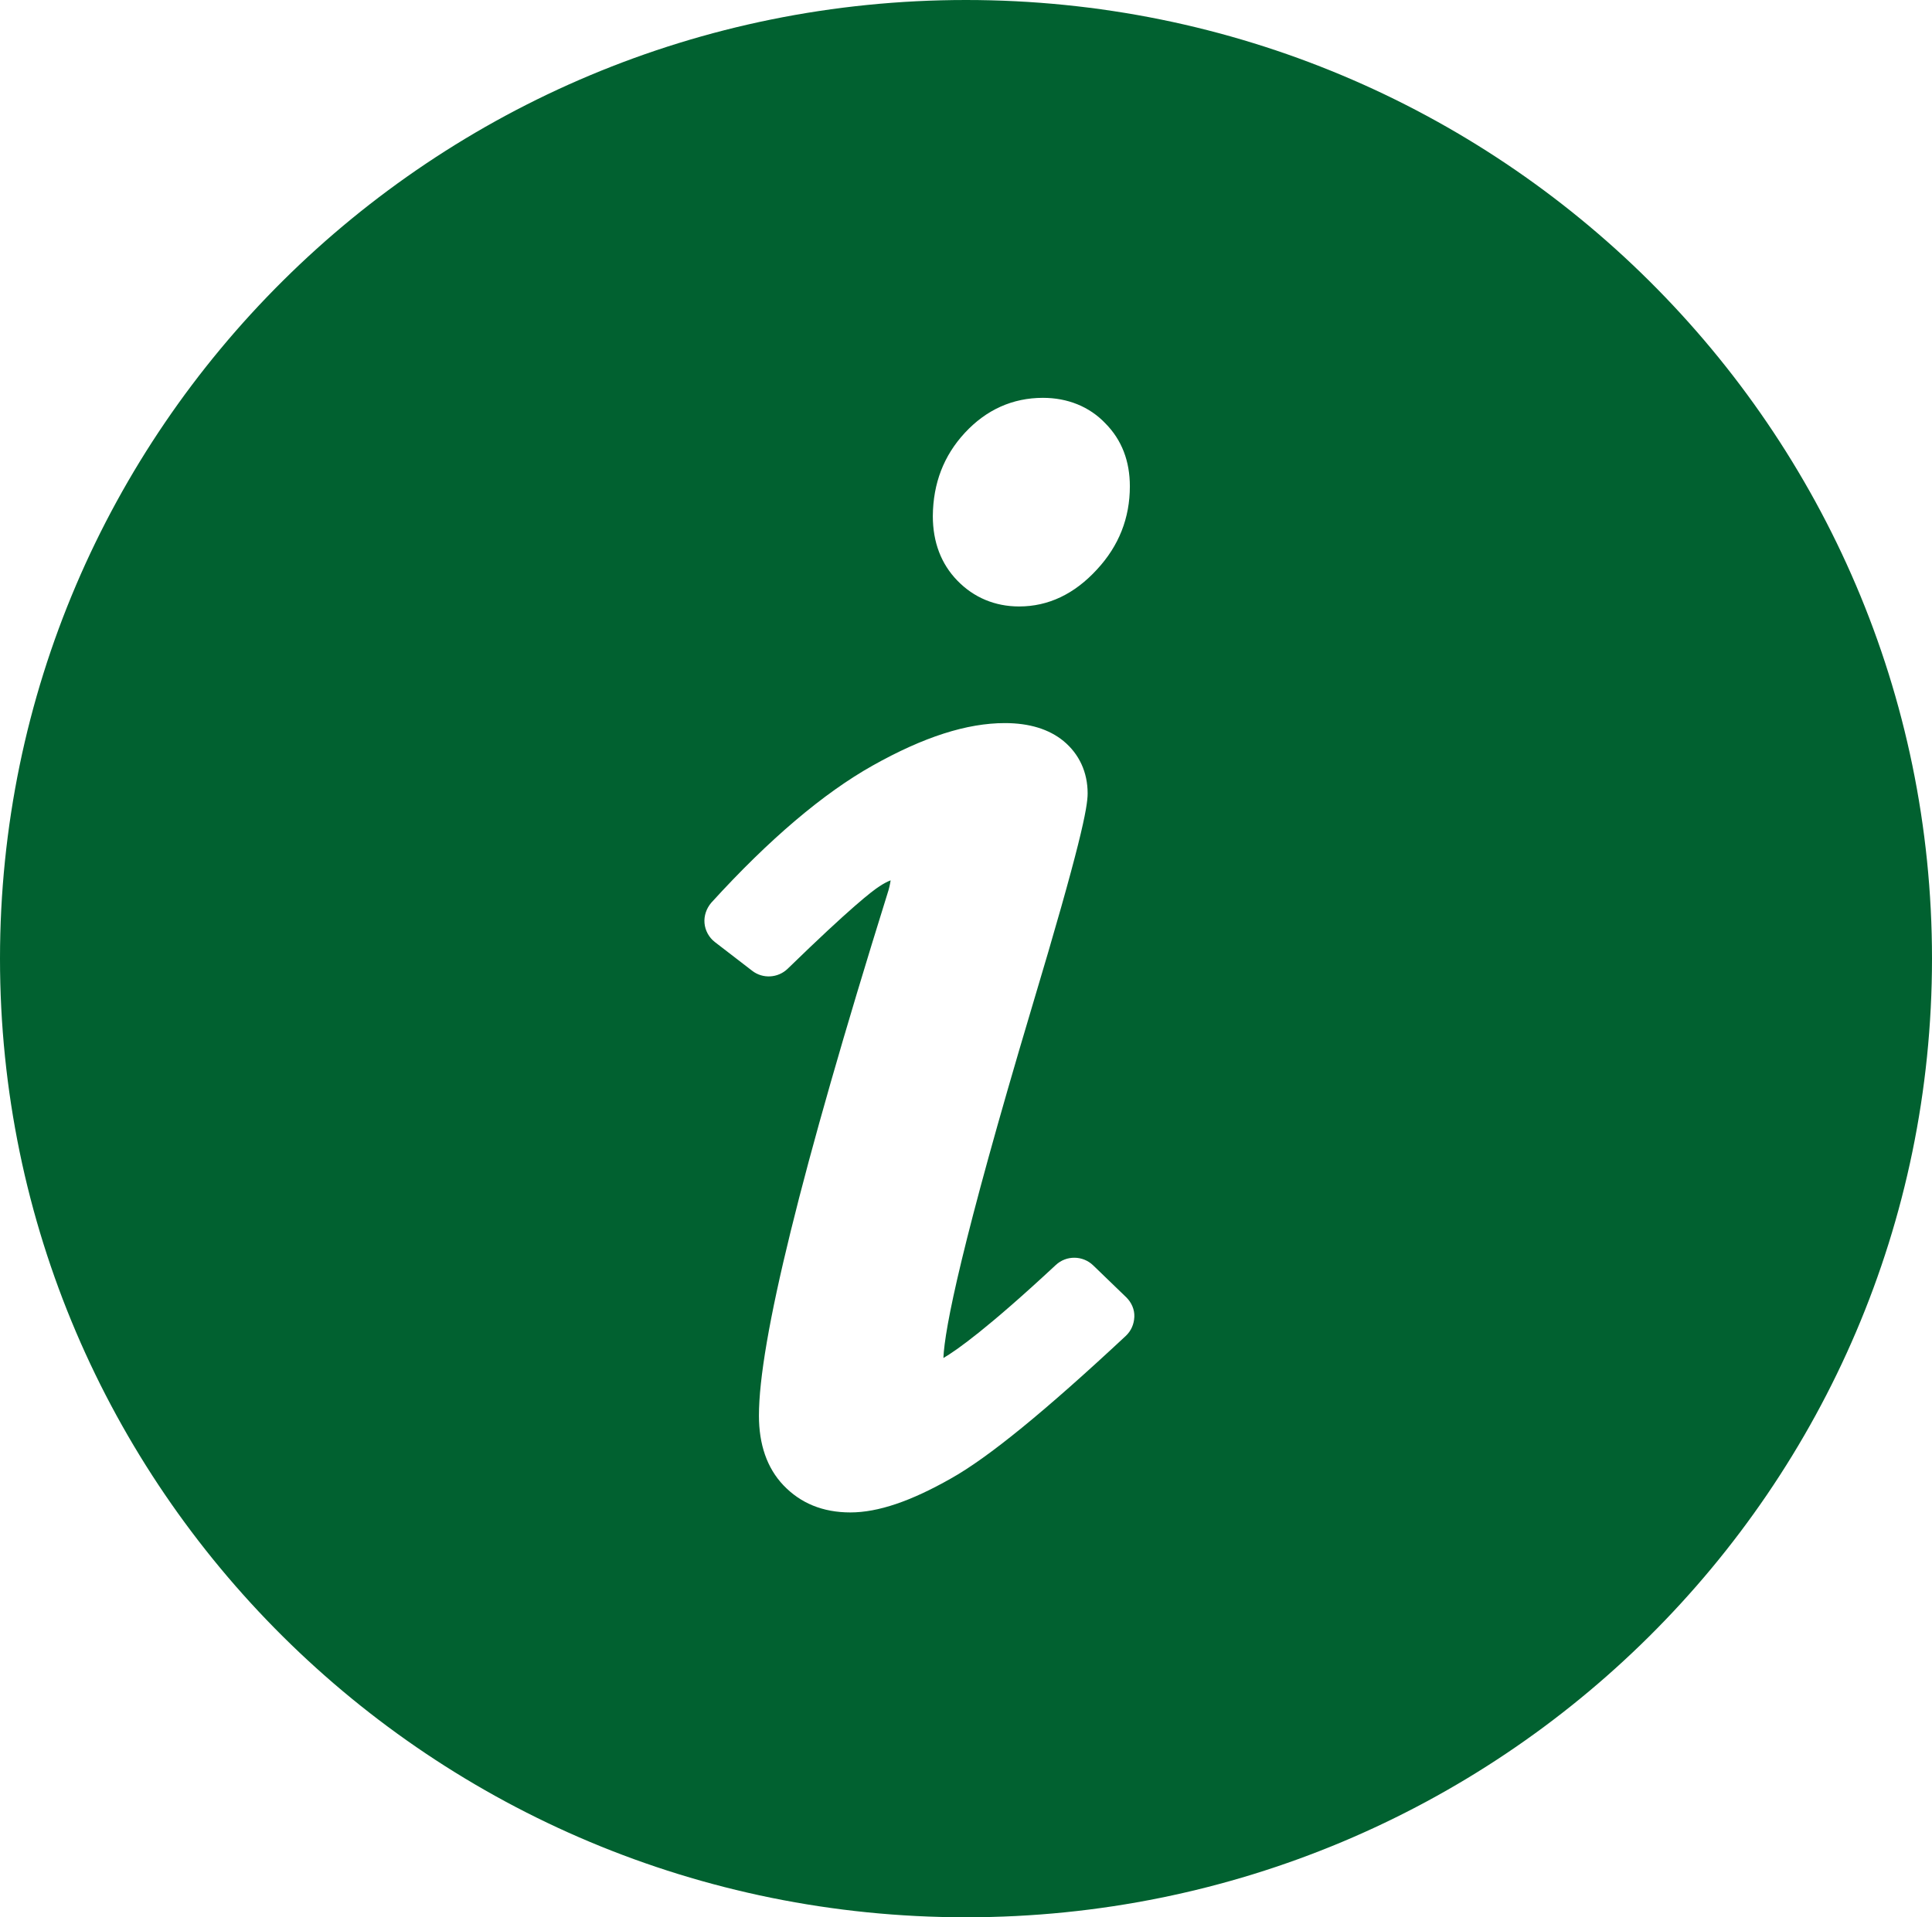 <?xml version="1.0" encoding="UTF-8" standalone="no"?>
<svg
   xmlns:dc="http://purl.org/dc/elements/1.1/"
   xmlns:cc="http://creativecommons.org/ns#"
   xmlns:rdf="http://www.w3.org/1999/02/22-rdf-syntax-ns#"
   xmlns:svg="http://www.w3.org/2000/svg"
   xmlns="http://www.w3.org/2000/svg"
   xml:space="preserve"
   enable-background="new 0 0 200 200"
   viewBox="0 0 62.509 62.043"
   height="62.043"
   width="62.509"
   y="0px"
   x="0px"
   id="Ebene_1"
   version="1.1"><defs
   id="defs7" />
<path
   style="fill:#016130"
   id="path2"
   d="m 36.421,43.233 c -2.594,2.42 -4.438,3.93 -5.656,4.612 -1.293,0.734 -2.355,1.097 -3.251,1.097 -0.896,0 -1.616,-0.301 -2.167,-0.879 -0.532,-0.559 -0.792,-1.323 -0.792,-2.254 0,-2.379 1.355,-7.9 4.157,-16.888 0.052,-0.154 0.084,-0.299 0.104,-0.433 -0.104,0.04 -0.229,0.104 -0.364,0.195 -0.229,0.146 -0.929,0.683 -2.971,2.669 -0.312,0.299 -0.802,0.329 -1.146,0.061 l -1.209,-0.931 c -0.187,-0.145 -0.312,-0.372 -0.332,-0.609 -0.021,-0.238 0.062,-0.477 0.219,-0.661 1.874,-2.06 3.636,-3.548 5.219,-4.437 1.657,-0.931 3.053,-1.376 4.281,-1.376 0.792,0 1.427,0.197 1.896,0.58 0.511,0.423 0.781,1.013 0.781,1.695 0,0.455 -0.219,1.634 -1.812,6.948 -2.271,7.611 -2.814,10.372 -2.855,11.323 0.427,-0.248 1.448,-0.972 3.636,-3.009 0.344,-0.321 0.875,-0.311 1.209,0.01 l 1.072,1.035 c 0.168,0.165 0.271,0.393 0.261,0.63 -0.01,0.241 -0.103,0.457 -0.28,0.622 M 31.213,14.011 c 0.697,-0.754 1.552,-1.137 2.531,-1.137 0.791,0 1.5,0.279 2.021,0.827 0.531,0.537 0.791,1.221 0.791,2.037 0,1.023 -0.354,1.924 -1.062,2.688 -0.729,0.796 -1.573,1.199 -2.521,1.199 -0.781,0 -1.469,-0.289 -2,-0.838 -0.521,-0.537 -0.792,-1.24 -0.792,-2.088 0.009,-1.064 0.354,-1.953 1.032,-2.688 M 31.254,0 C 13.991,0 0,13.887 0,31.021 0,48.155 13.991,62.043 31.254,62.043 48.518,62.043 62.509,48.154 62.509,31.021 62.509,13.887 48.518,0 31.254,0" />
</svg>
